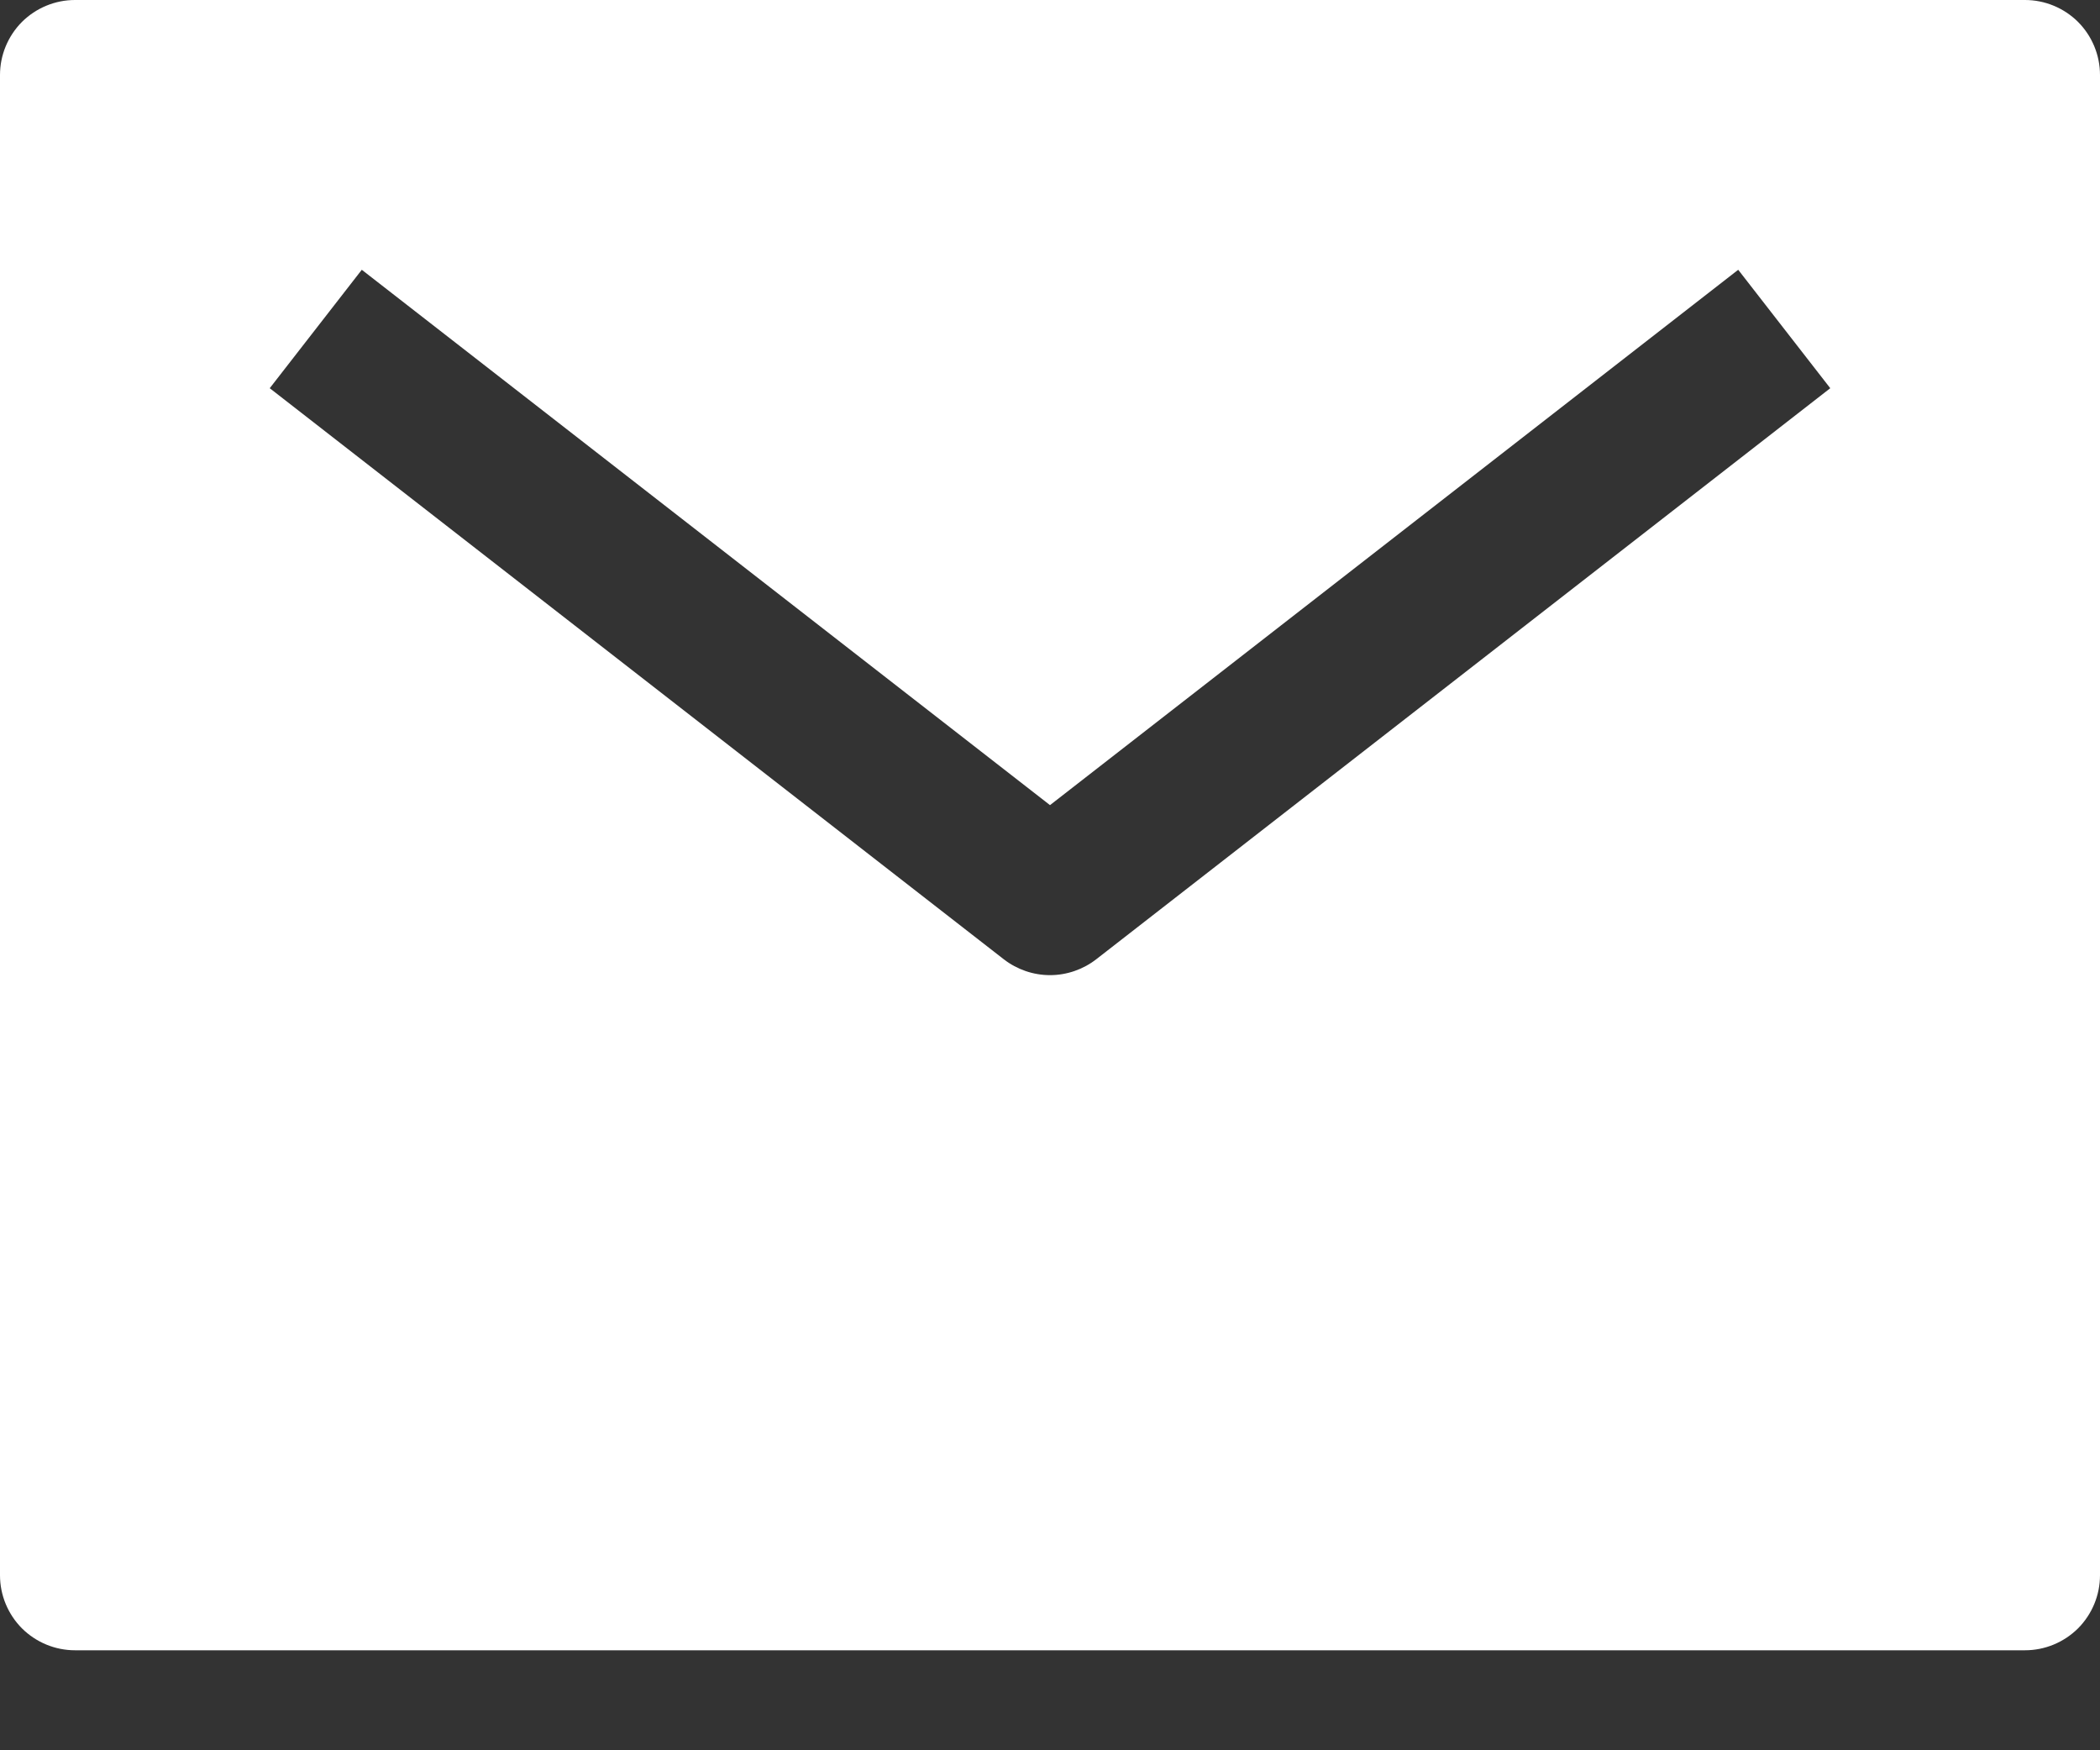 <svg width="18" height="15" viewBox="0 0 18 15" fill="none" xmlns="http://www.w3.org/2000/svg">
<rect x="0" y="0" width="18" height="15" fill="#333333" stroke="none"/>
<path d="M17.357 0H0.643C0.472 0 0.309 0.068 0.188 0.188C0.068 0.309 0 0.472 0 0.643V13.5C0 13.671 0.068 13.834 0.188 13.955C0.309 14.075 0.472 14.143 0.643 14.143H17.357C17.528 14.143 17.691 14.075 17.812 13.955C17.932 13.834 18 13.671 18 13.5V0.643C18 0.472 17.932 0.309 17.812 0.188C17.691 0.068 17.528 0 17.357 0ZM9.395 8.222C9.282 8.309 9.143 8.357 9 8.357C8.857 8.357 8.718 8.309 8.605 8.222L2.312 3.327L3.101 2.312L9 6.9L14.899 2.312L15.688 3.327L9.395 8.222Z" fill="white"/>
</svg>
